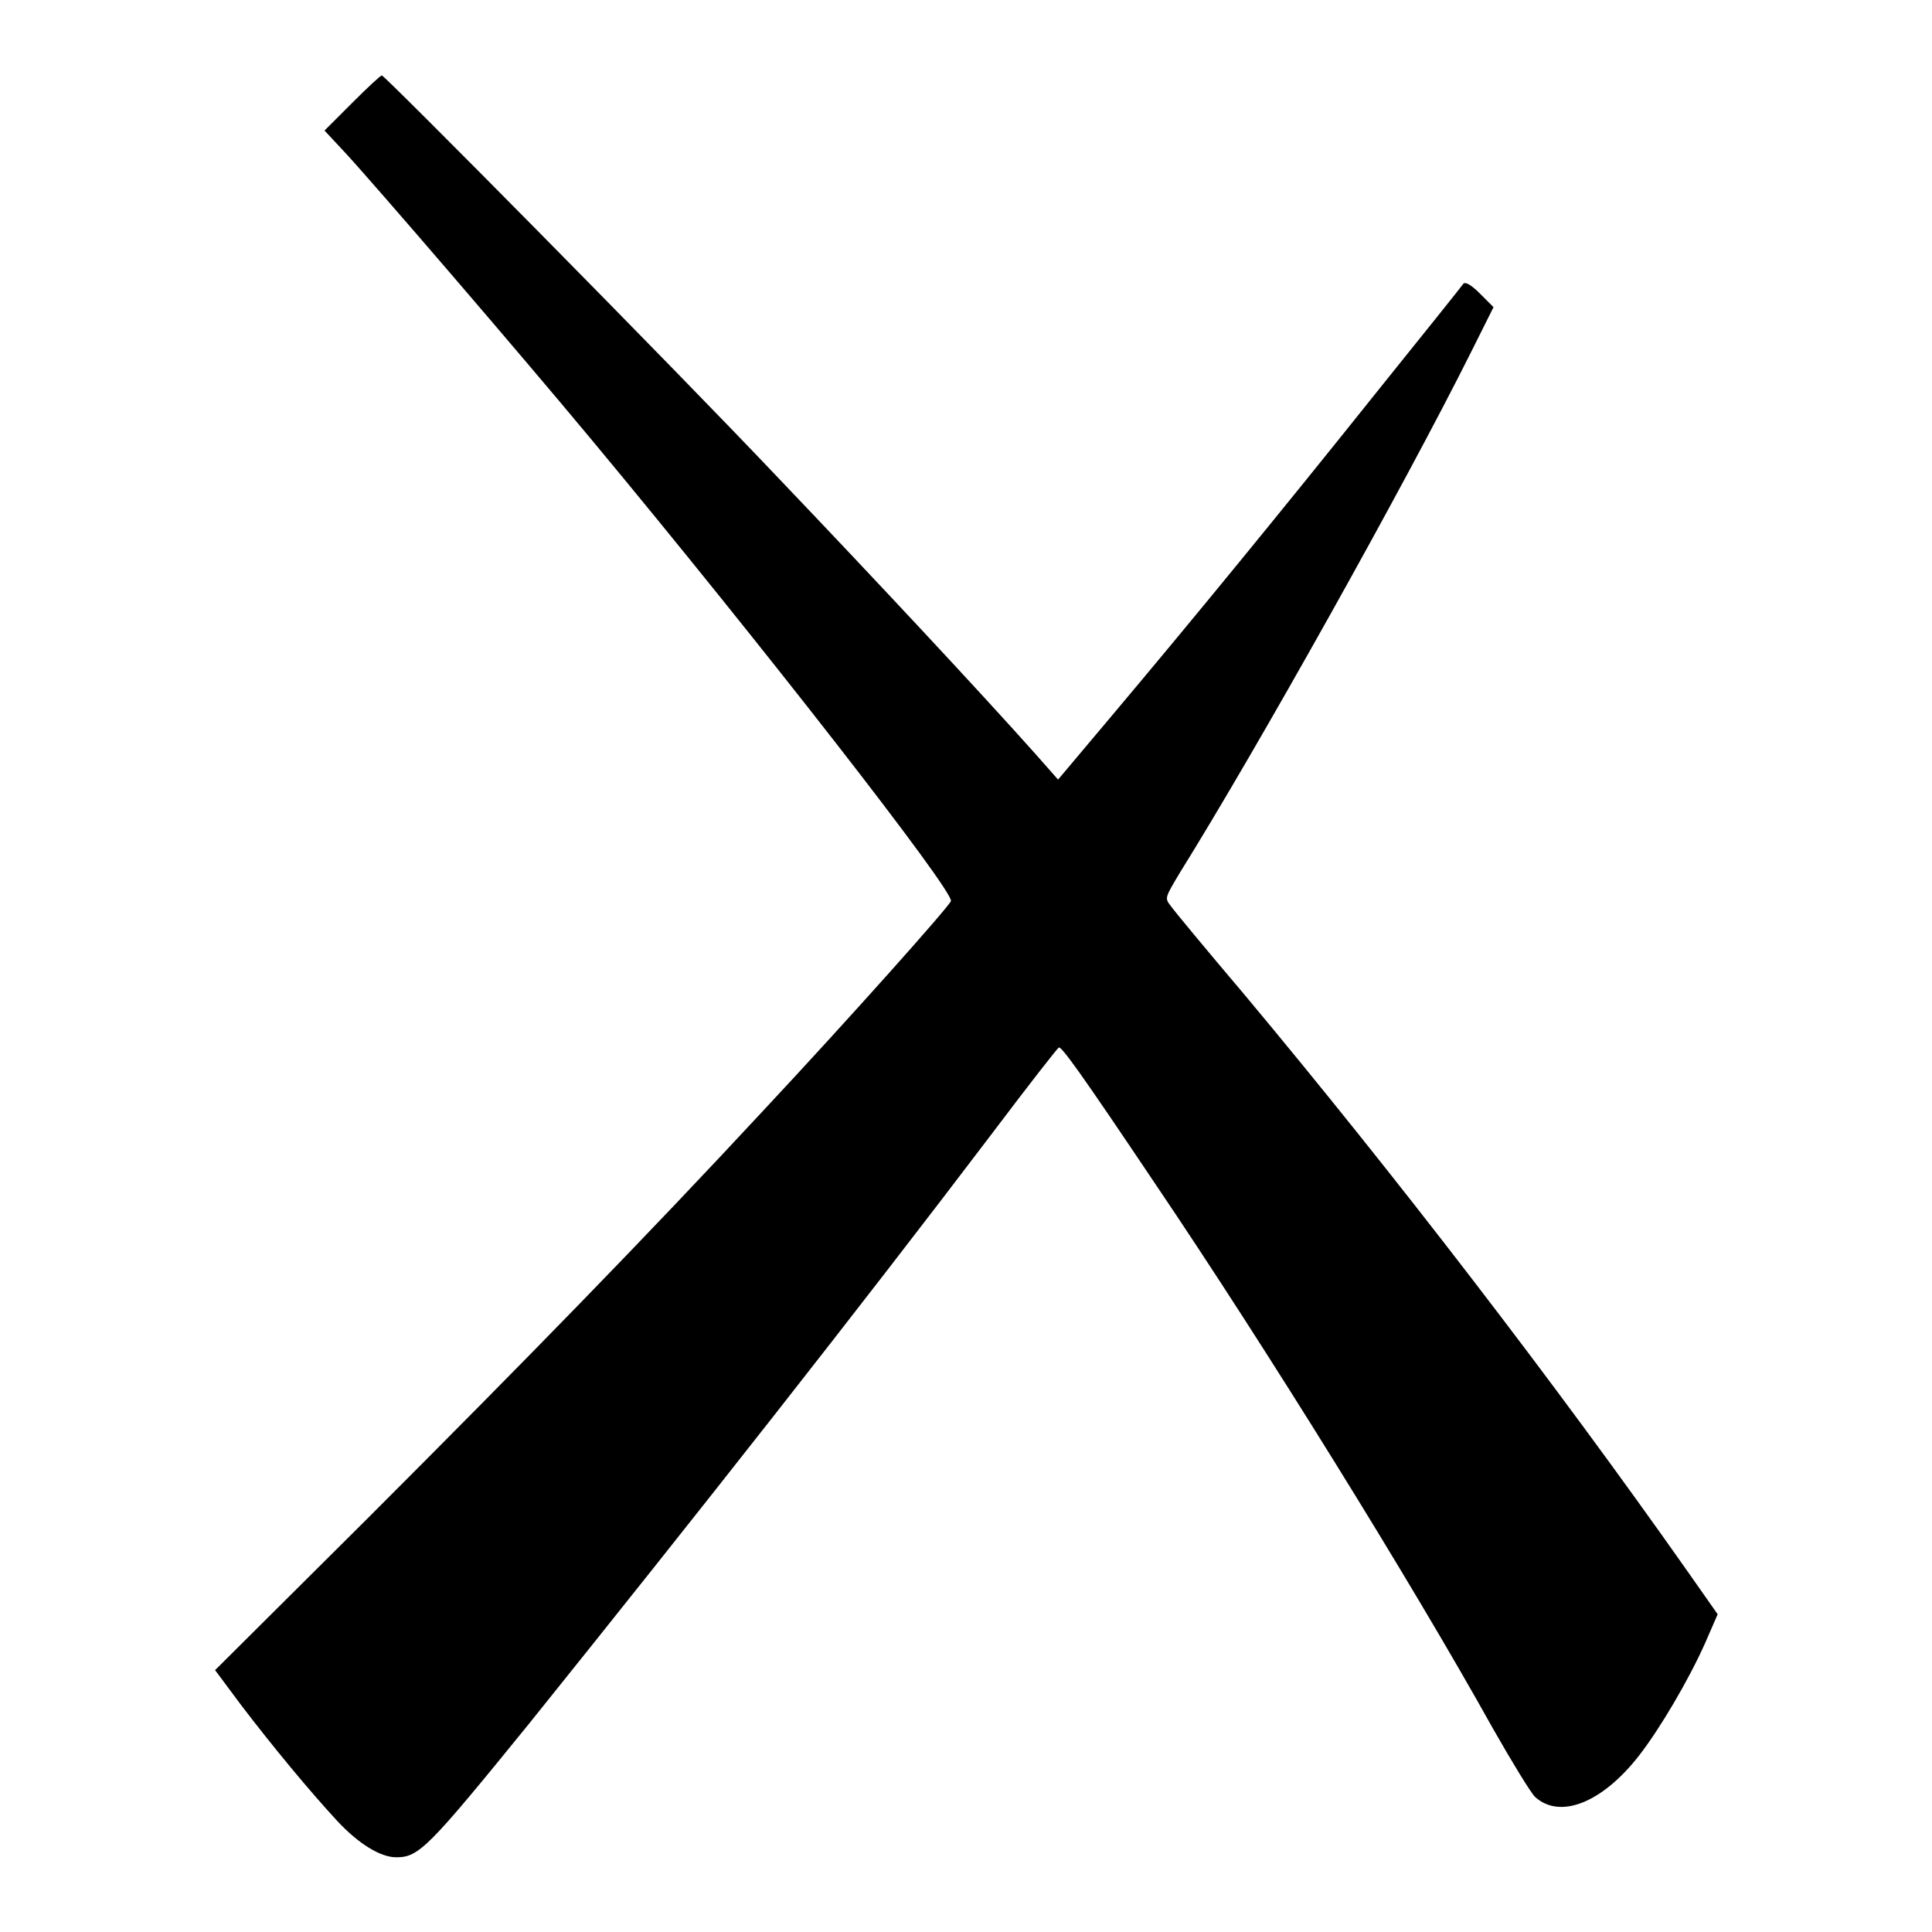 <?xml version="1.0" encoding="utf-8"?>
<!-- Svg Vector Icons : http://www.onlinewebfonts.com/icon -->
<!DOCTYPE svg PUBLIC "-//W3C//DTD SVG 1.1//EN" "http://www.w3.org/Graphics/SVG/1.1/DTD/svg11.dtd">
<svg version="1.1" xmlns="http://www.w3.org/2000/svg" xmlns:xlink="http://www.w3.org/1999/xlink" x="0px" y="0px" viewBox="0 0 256 256" enable-background="new 0 0 256 256" xml:space="preserve">
<g><g><g><path fill="#000000" d="M46.7,13.6L43,17.3l2.8,3c3.7,4,22.9,26.3,32.7,38.1c22.2,26.7,48,59.8,47.5,61c-0.3,0.8-13.5,15.6-24.9,27.8C85.5,164,69.9,180,48.6,201.3l-20.1,20L32,226c4.2,5.5,9,11.3,12.7,15.3c2.8,3,5.7,4.8,7.8,4.8c3,0,4.2-1.2,17.6-17.7c22.1-27.5,43.6-54.8,61.5-78.4c4.6-6.1,8.5-11.1,8.7-11.2c0.4-0.1,2.8,3.2,12.8,18.1c14.6,21.6,33.9,52.7,44.7,72.1c2.5,4.4,5,8.5,5.6,9.1c3.3,3,8.9,0.8,13.8-5.5c2.8-3.6,6.6-10.1,8.7-14.8l1.7-3.9l-4-5.7c-17.8-25.3-38.9-52.7-58.7-76.4c-5-5.9-9.4-11.2-9.8-11.8c-0.8-1-0.7-1.1,1.2-4.3c10.4-16.7,29.7-51.2,38.6-69l3-6l-1.8-1.8c-1.1-1.1-1.9-1.6-2.2-1.3c-0.2,0.3-5.4,6.8-11.6,14.5c-12.3,15.4-24.5,30.3-35.2,43l-6.9,8.2l-3-3.4c-7.4-8.3-21.5-23.4-34.1-36.6C88.6,48,51,10,50.6,10C50.4,10,48.6,11.7,46.7,13.6z"/></g></g></g>
</svg>